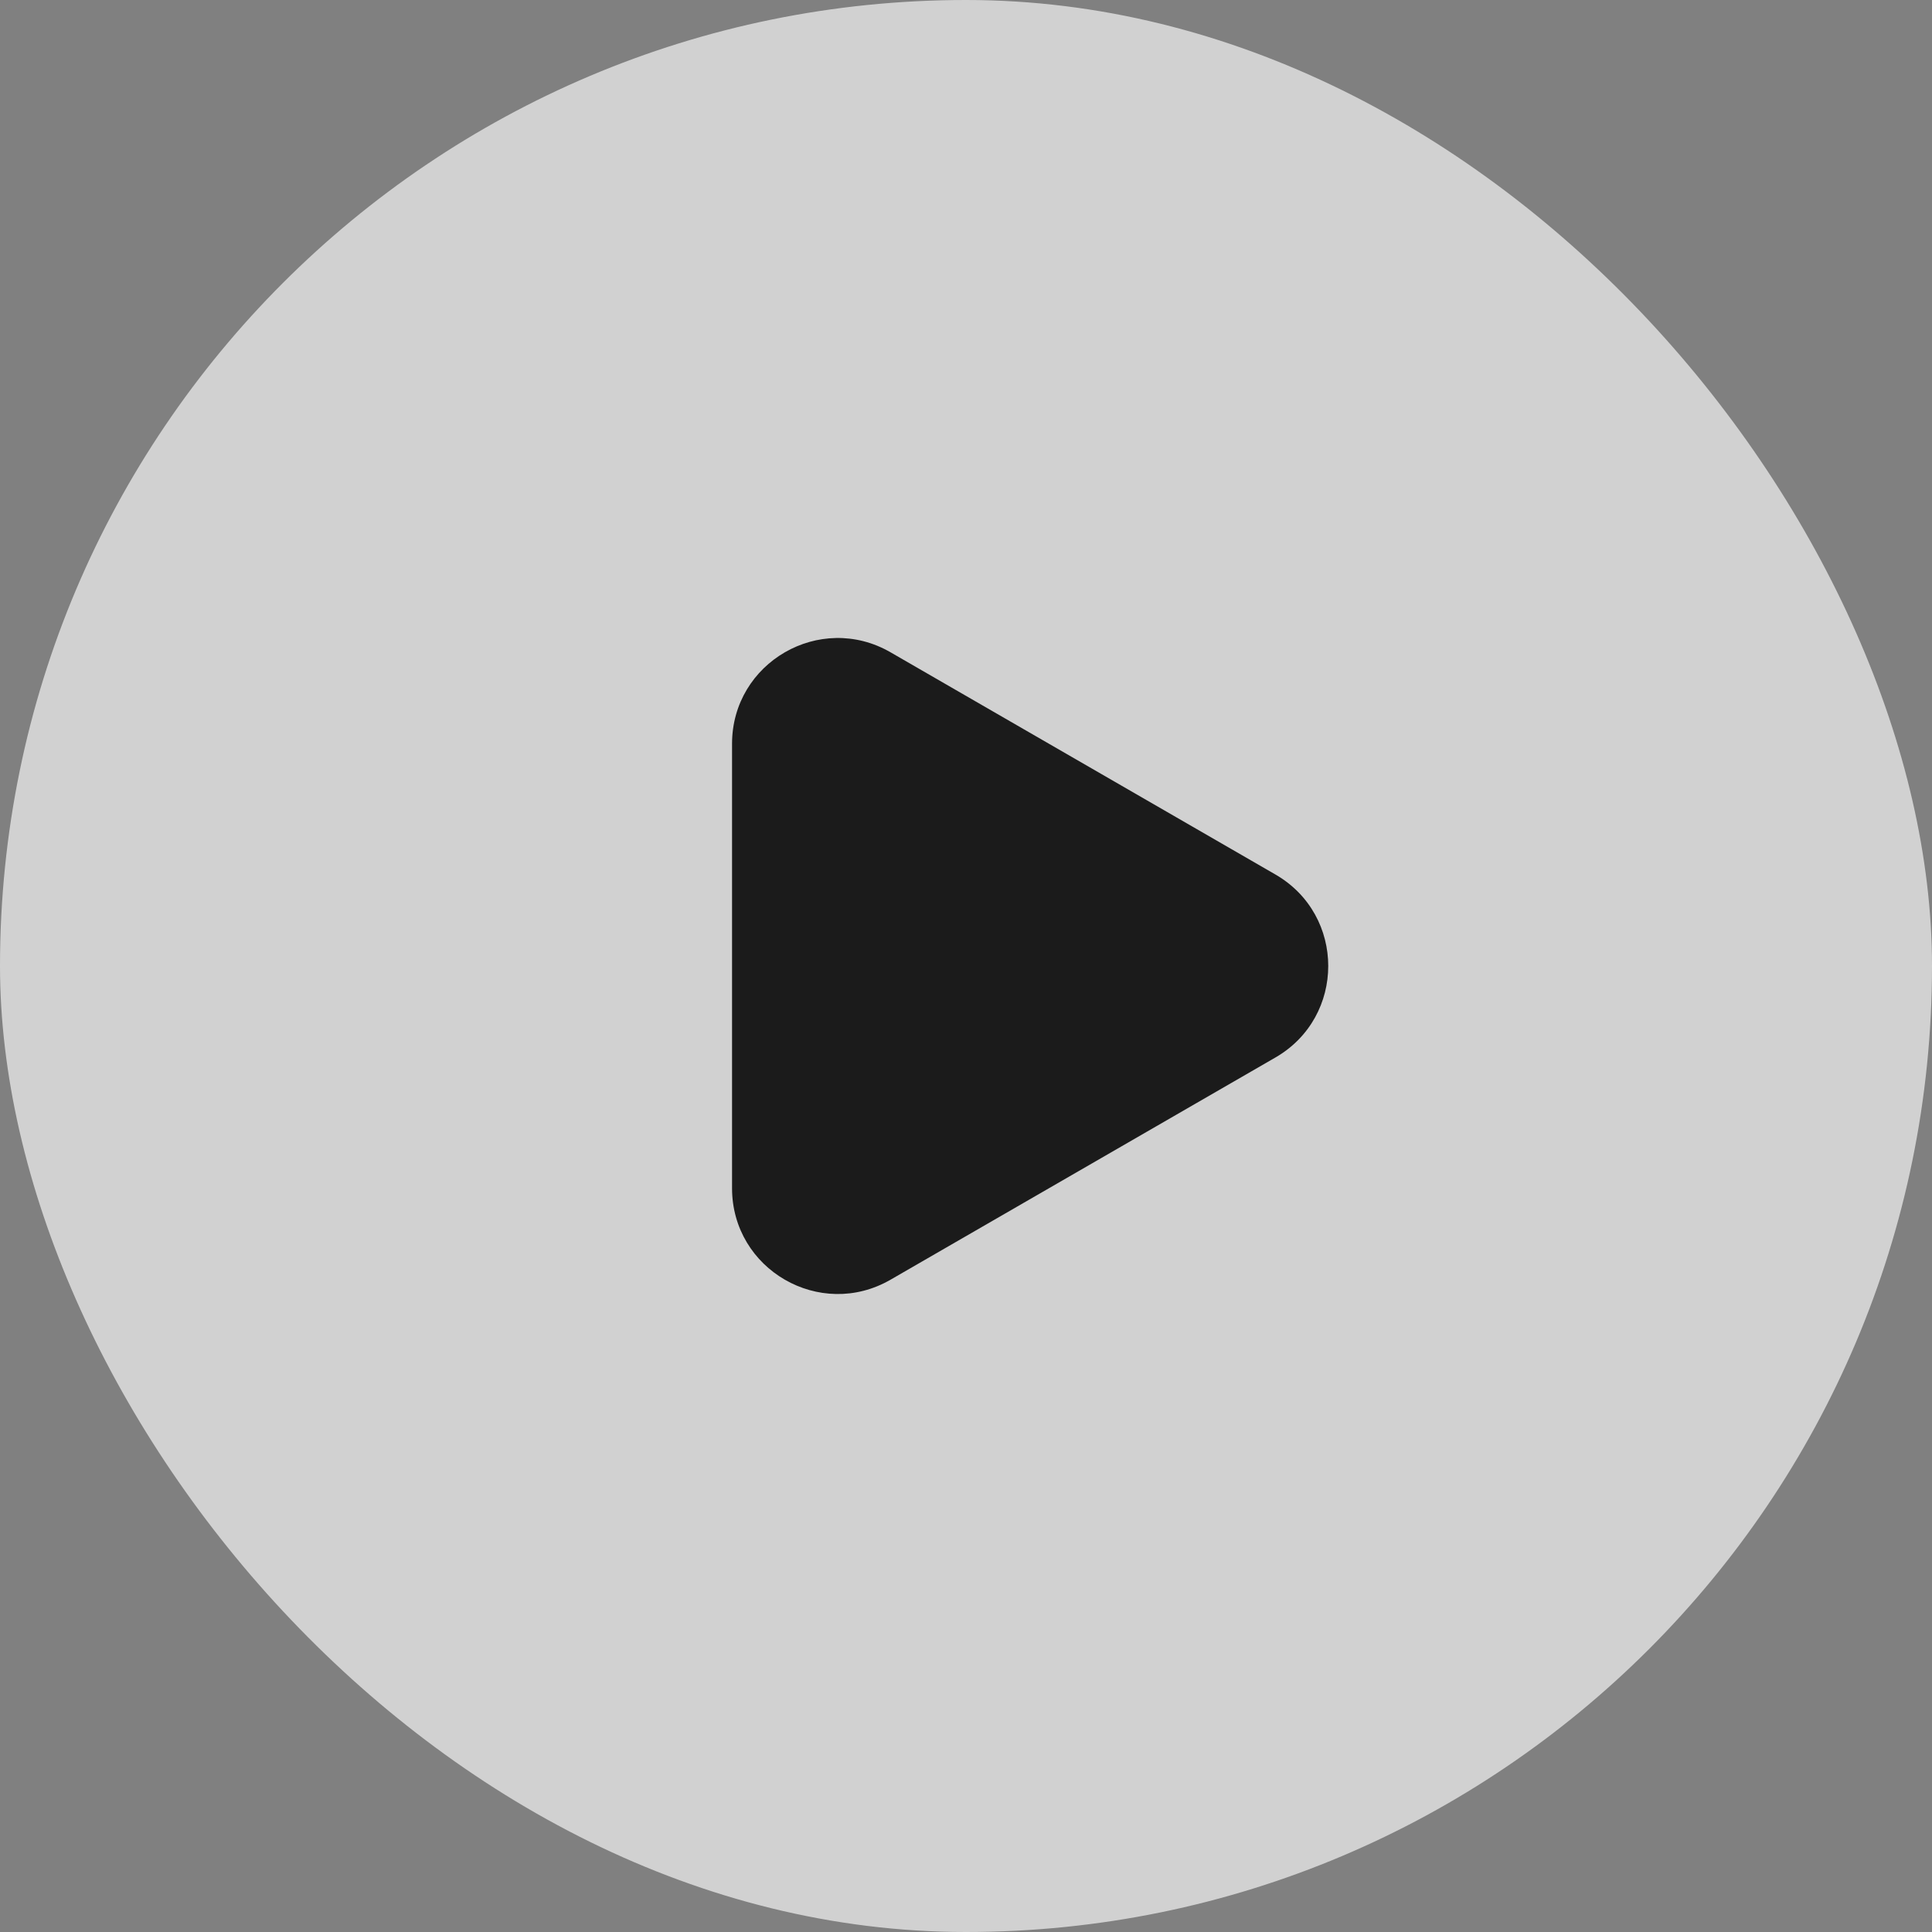 <svg width="64" height="64" viewBox="0 0 64 64" fill="none" xmlns="http://www.w3.org/2000/svg">
<rect x="0" y="0" width="64" height="64" fill="#808080" stroke="none"/>
<rect width="64" height="64" rx="32" fill="white" fill-opacity="0.64"/>
<path d="M42.25 28.969C44.583 30.316 44.583 33.684 42.25 35.031L29.5 42.392C27.167 43.739 24.25 42.056 24.25 39.361L24.25 24.639C24.25 21.945 27.167 20.261 29.5 21.608L42.25 28.969Z" fill="#1B1B1B"/>
</svg>
